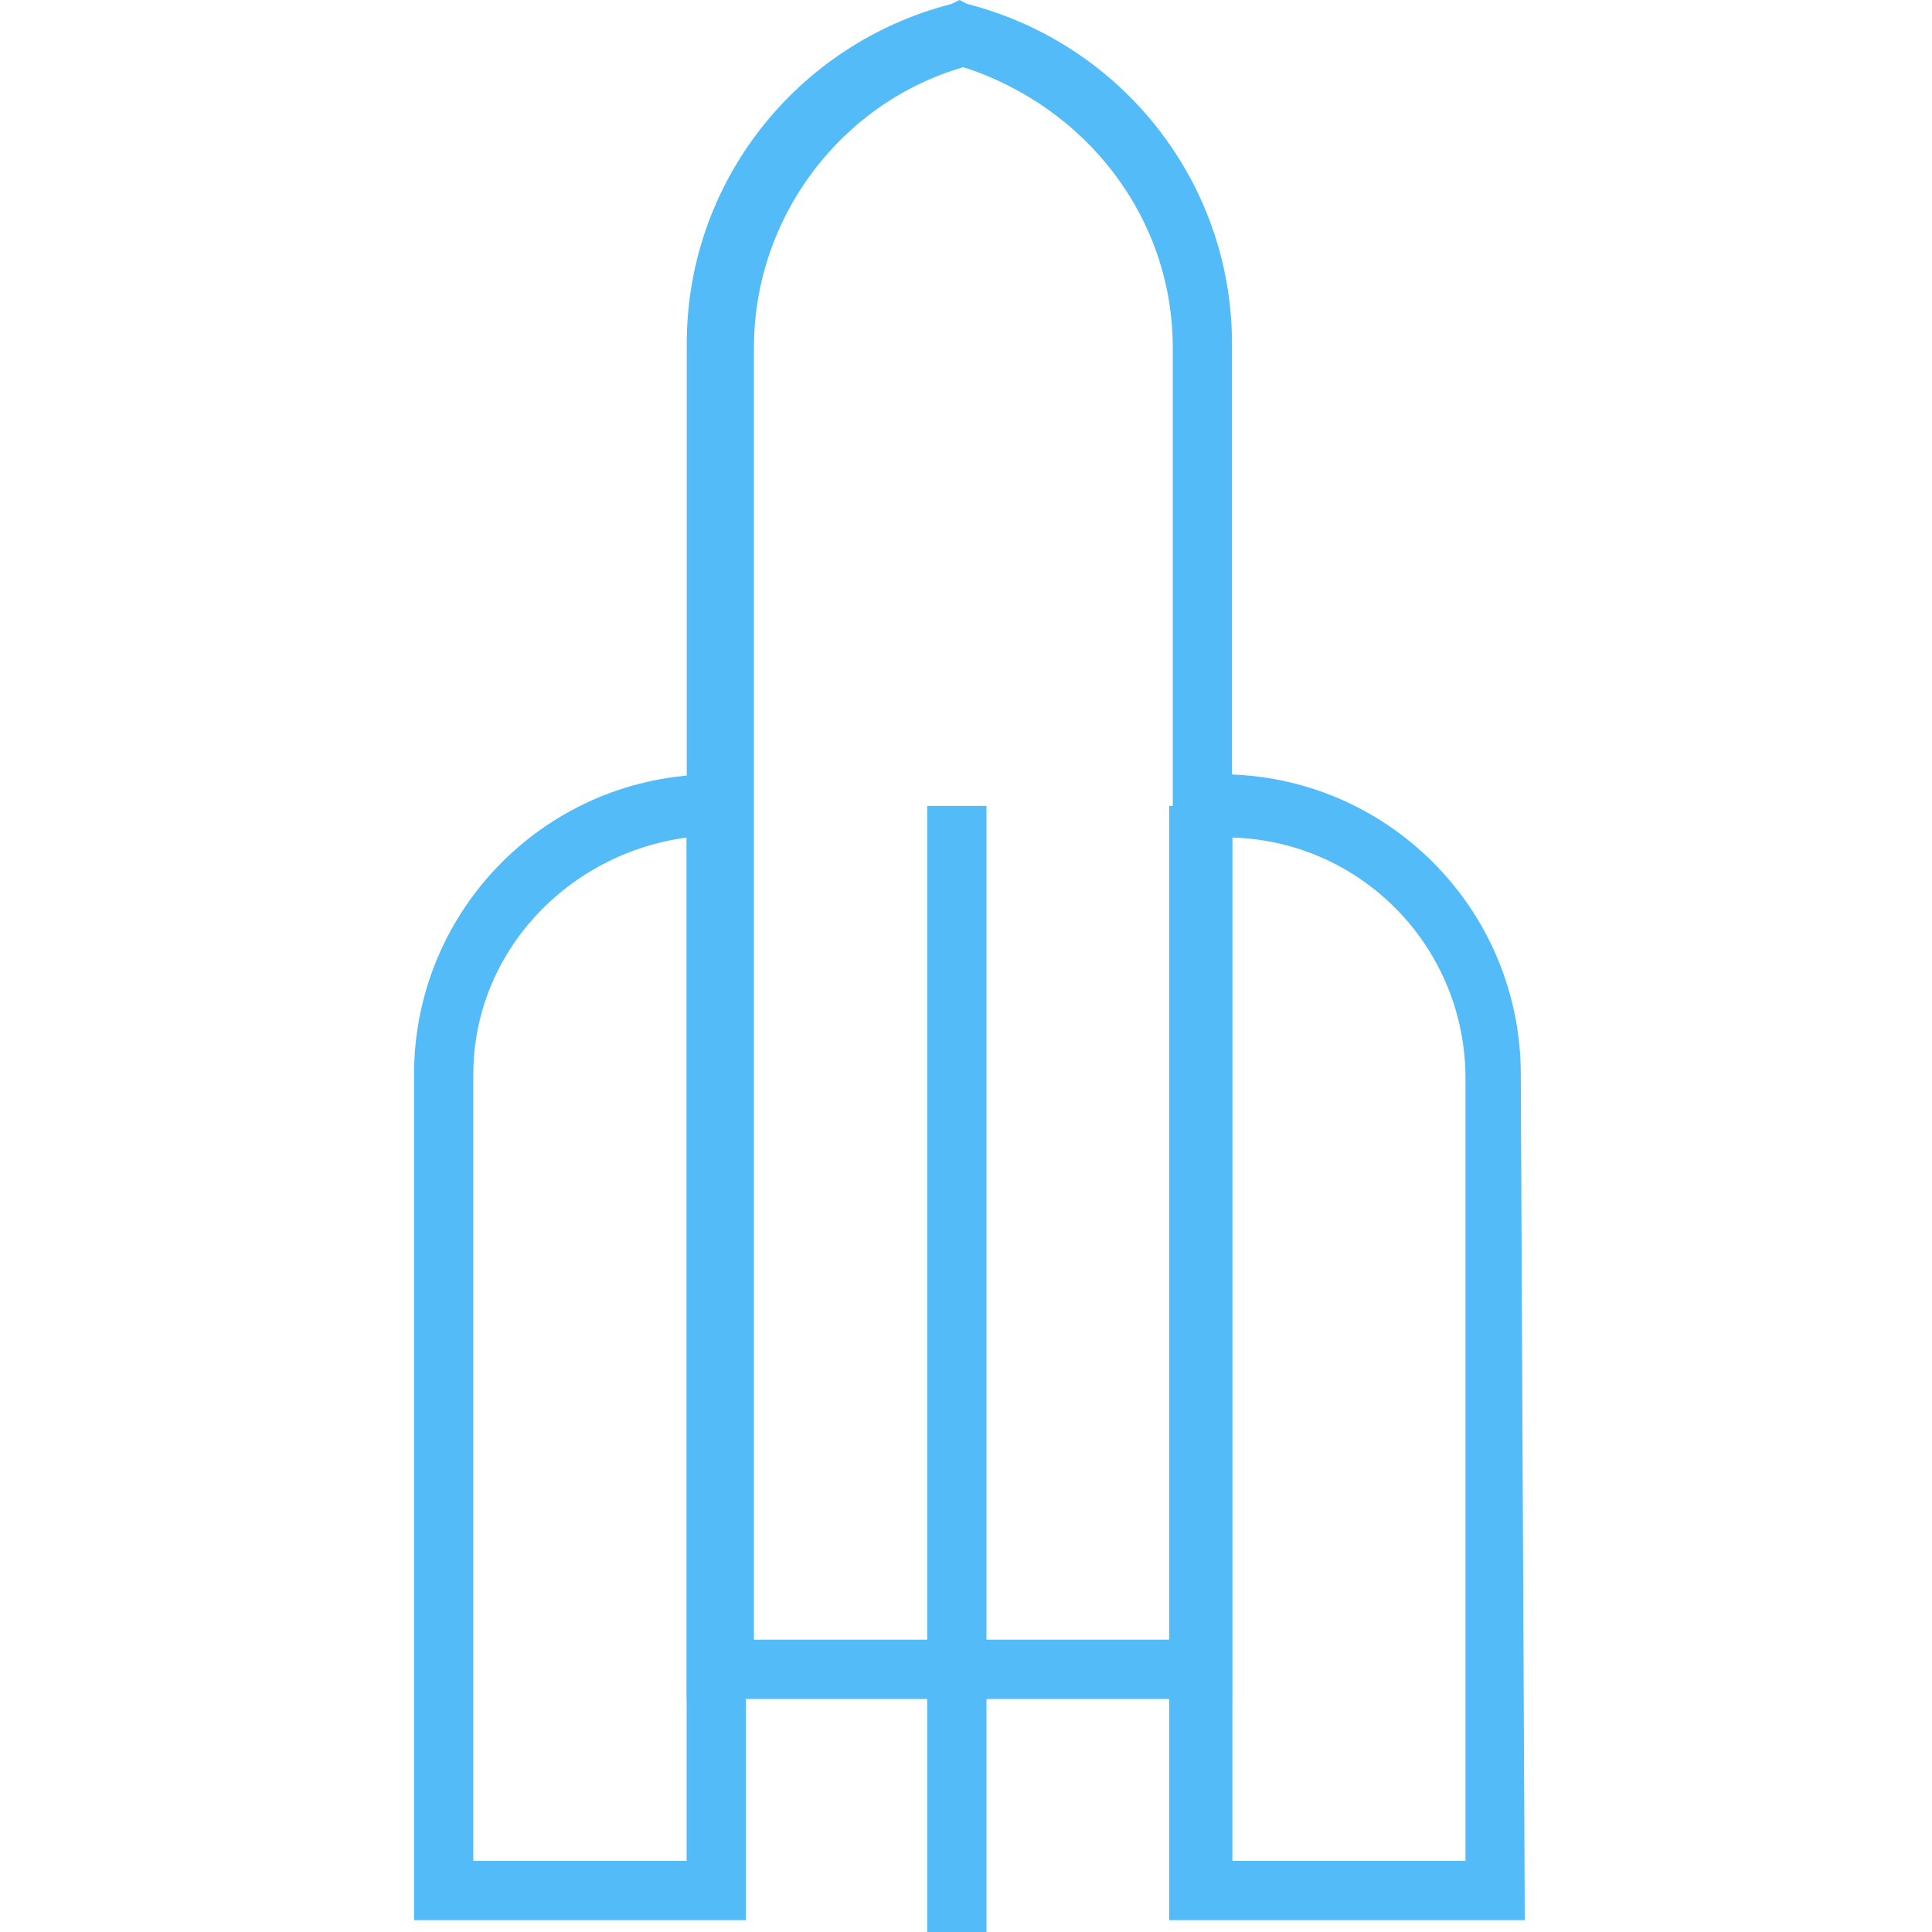 <svg width="50" height="50" viewBox="0 0 50 50" fill="none" xmlns="http://www.w3.org/2000/svg">
<path d="M31.894 48.16H37.927V27.913C37.927 24.539 35.268 21.778 31.894 21.675V48.16ZM39.461 49.693H30.258V20.857H31.587V20.039C35.882 20.039 39.358 23.516 39.358 27.811L39.461 49.693Z" fill="#52BBF8"/>
<path d="M12.249 48.16H17.77V21.676C14.703 22.085 12.249 24.642 12.249 27.811V48.16ZM19.407 49.694H10.715V27.811C10.715 23.517 14.191 20.04 18.486 20.04V20.858H19.304V49.694H19.407Z" fill="#52BBF8"/>
<path d="M19.41 42.435H30.351V8.998C30.351 5.624 28.101 2.761 24.931 1.738C21.761 2.659 19.512 5.624 19.512 8.998V42.435H19.41ZM31.884 43.969H17.773V8.896C17.773 4.704 20.637 1.125 24.624 0.102L24.829 0L25.033 0.102C29.021 1.125 31.884 4.704 31.884 8.896V43.969Z" fill="#52BBF8"/>
<path d="M25.53 20.857H23.996V50H25.53V20.857Z" fill="#52BBF8"/>
</svg>
